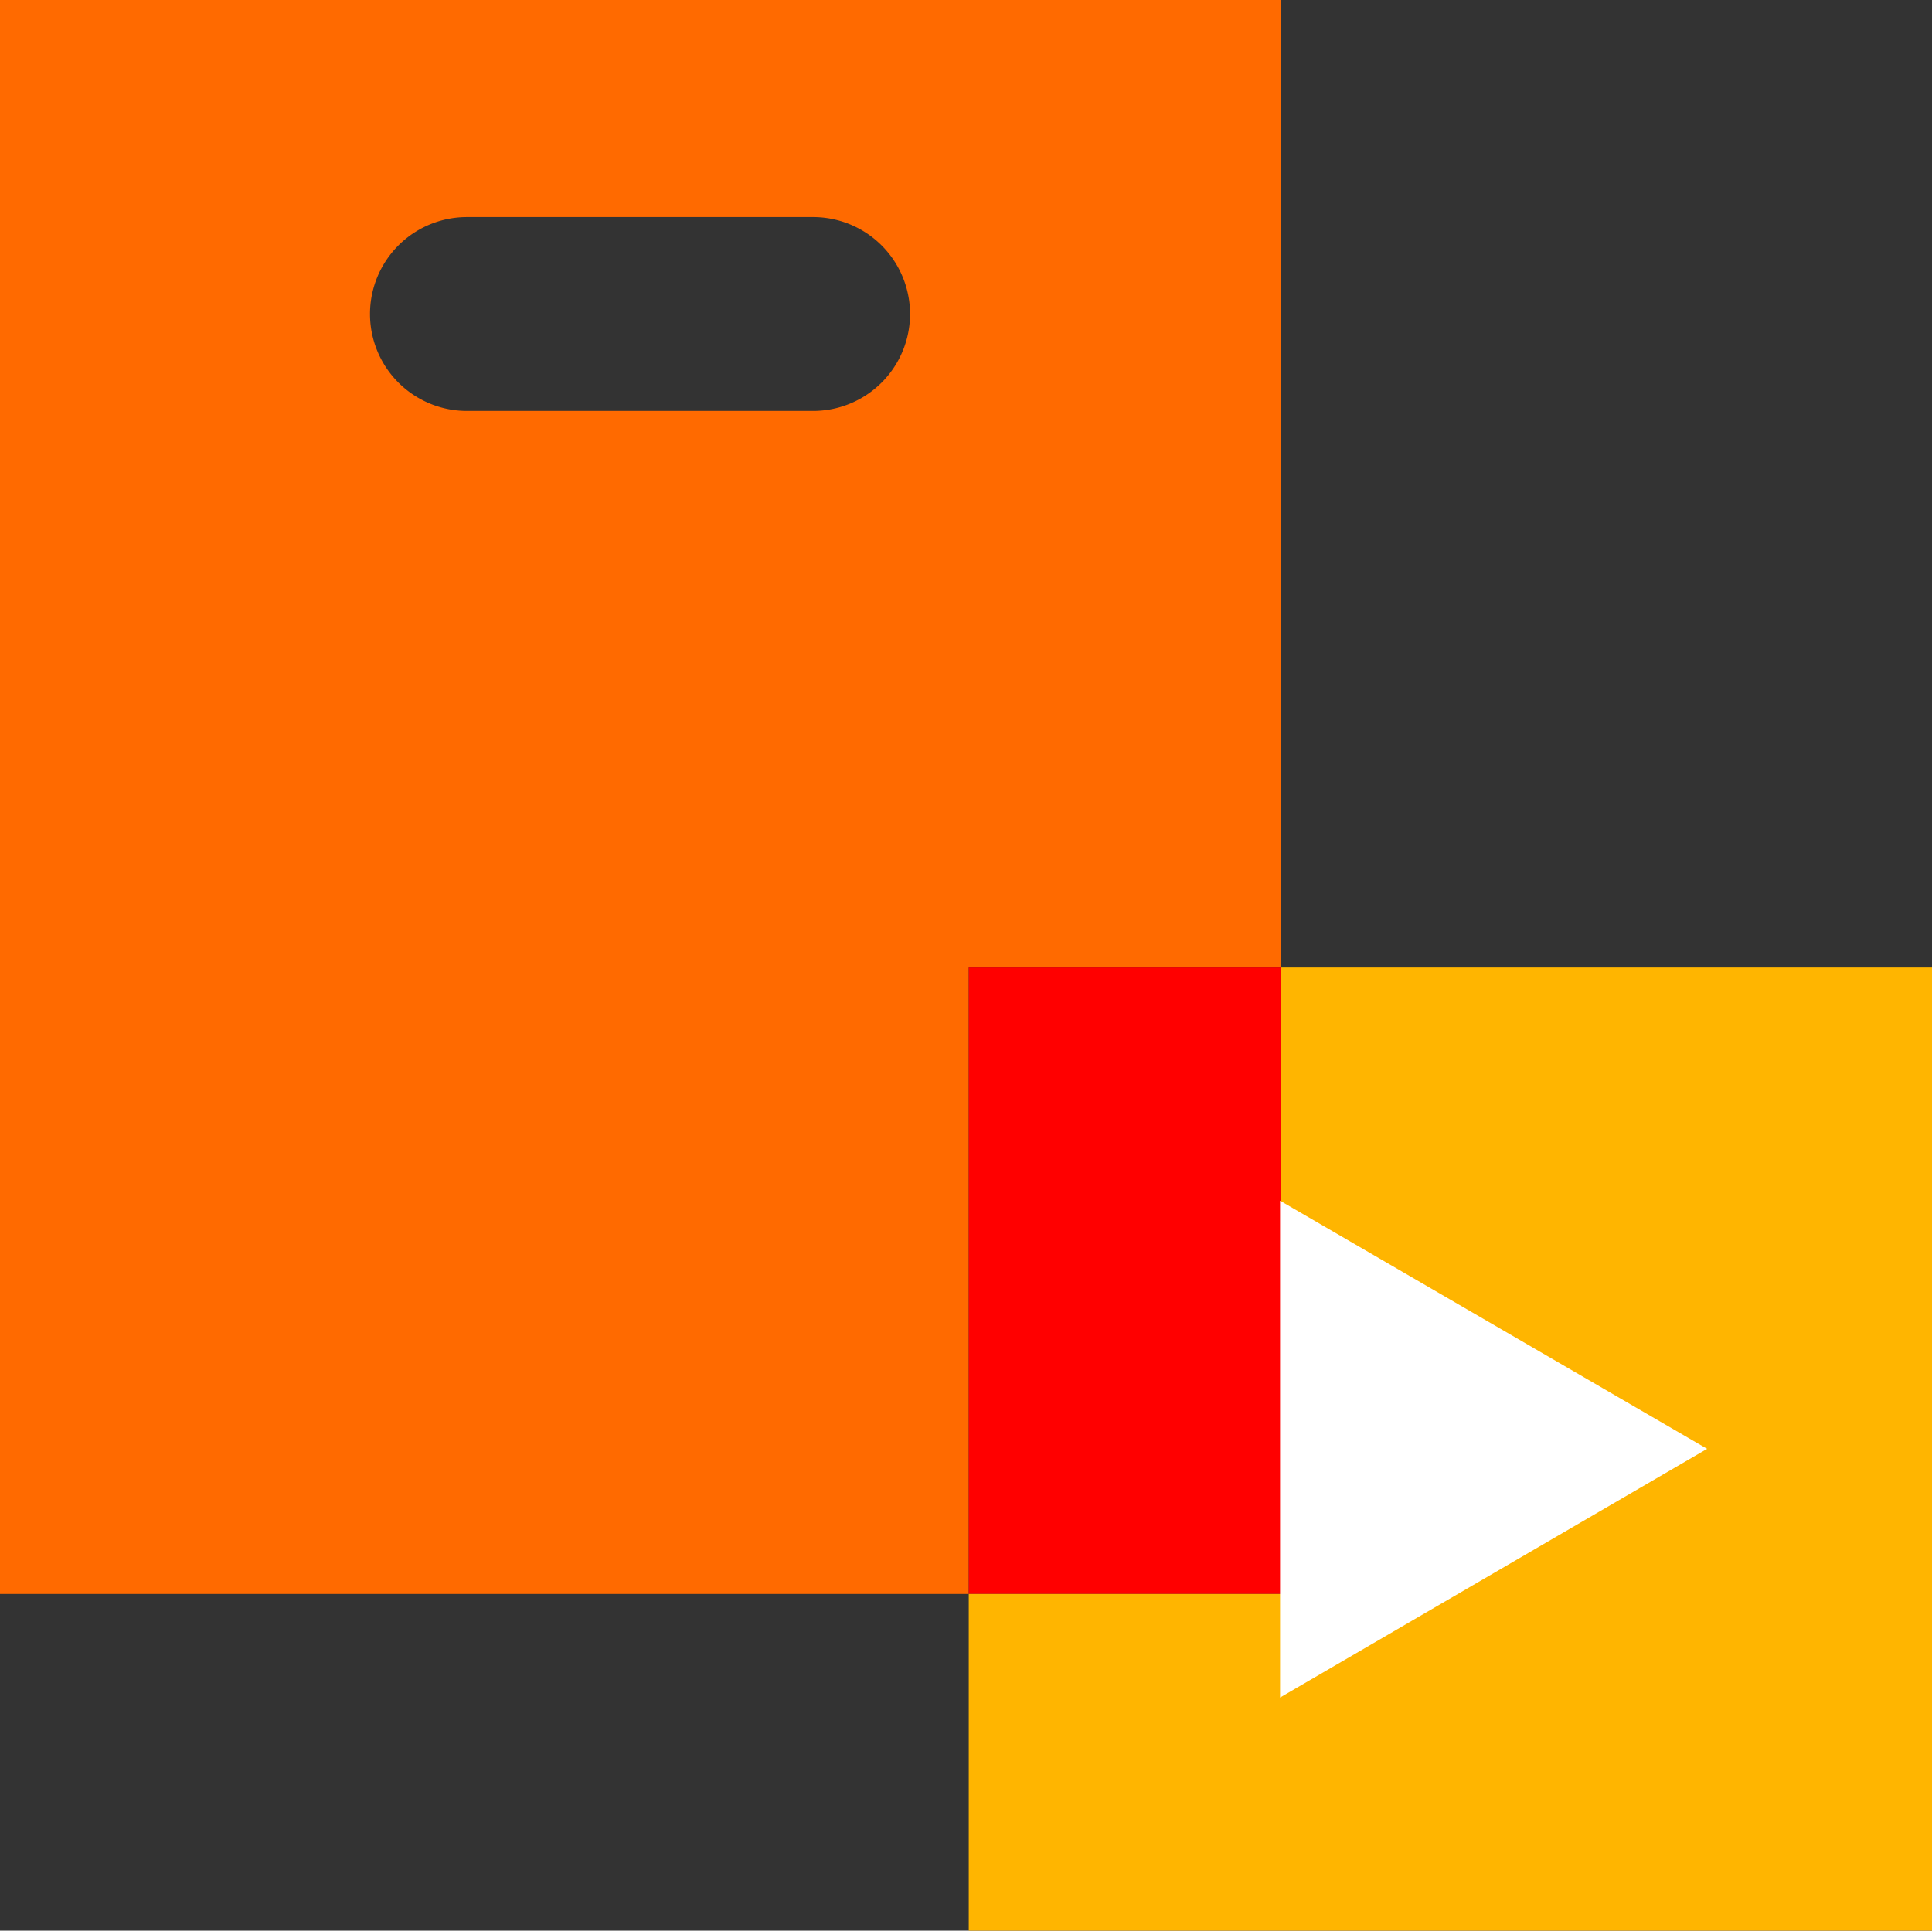 <svg viewBox="0 0 34.88 34.86" xmlns="http://www.w3.org/2000/svg"><rect x="0" y="0" width="34.88" height="34.86" fill="#333333" stroke="none"/><path d="m0 0v28.78h17.49v-11.31h5.63v-17.47zm14.68 7.42h-6.25a1.75 1.75 0 0 1 0-3.5h6.25a1.75 1.75 0 0 1 0 3.5z" fill="#ff6a00"/><path d="m17.49 17.47h5.63v11.31h-5.63z" fill="#f00"/><path d="m34.88 17.47v17.39h-17.39v-6.08h5.63v-11.31z" fill="#ffb500"/><path d="m30.82 26.16-7.71-4.48v8.97z" fill="#fff"/></svg>